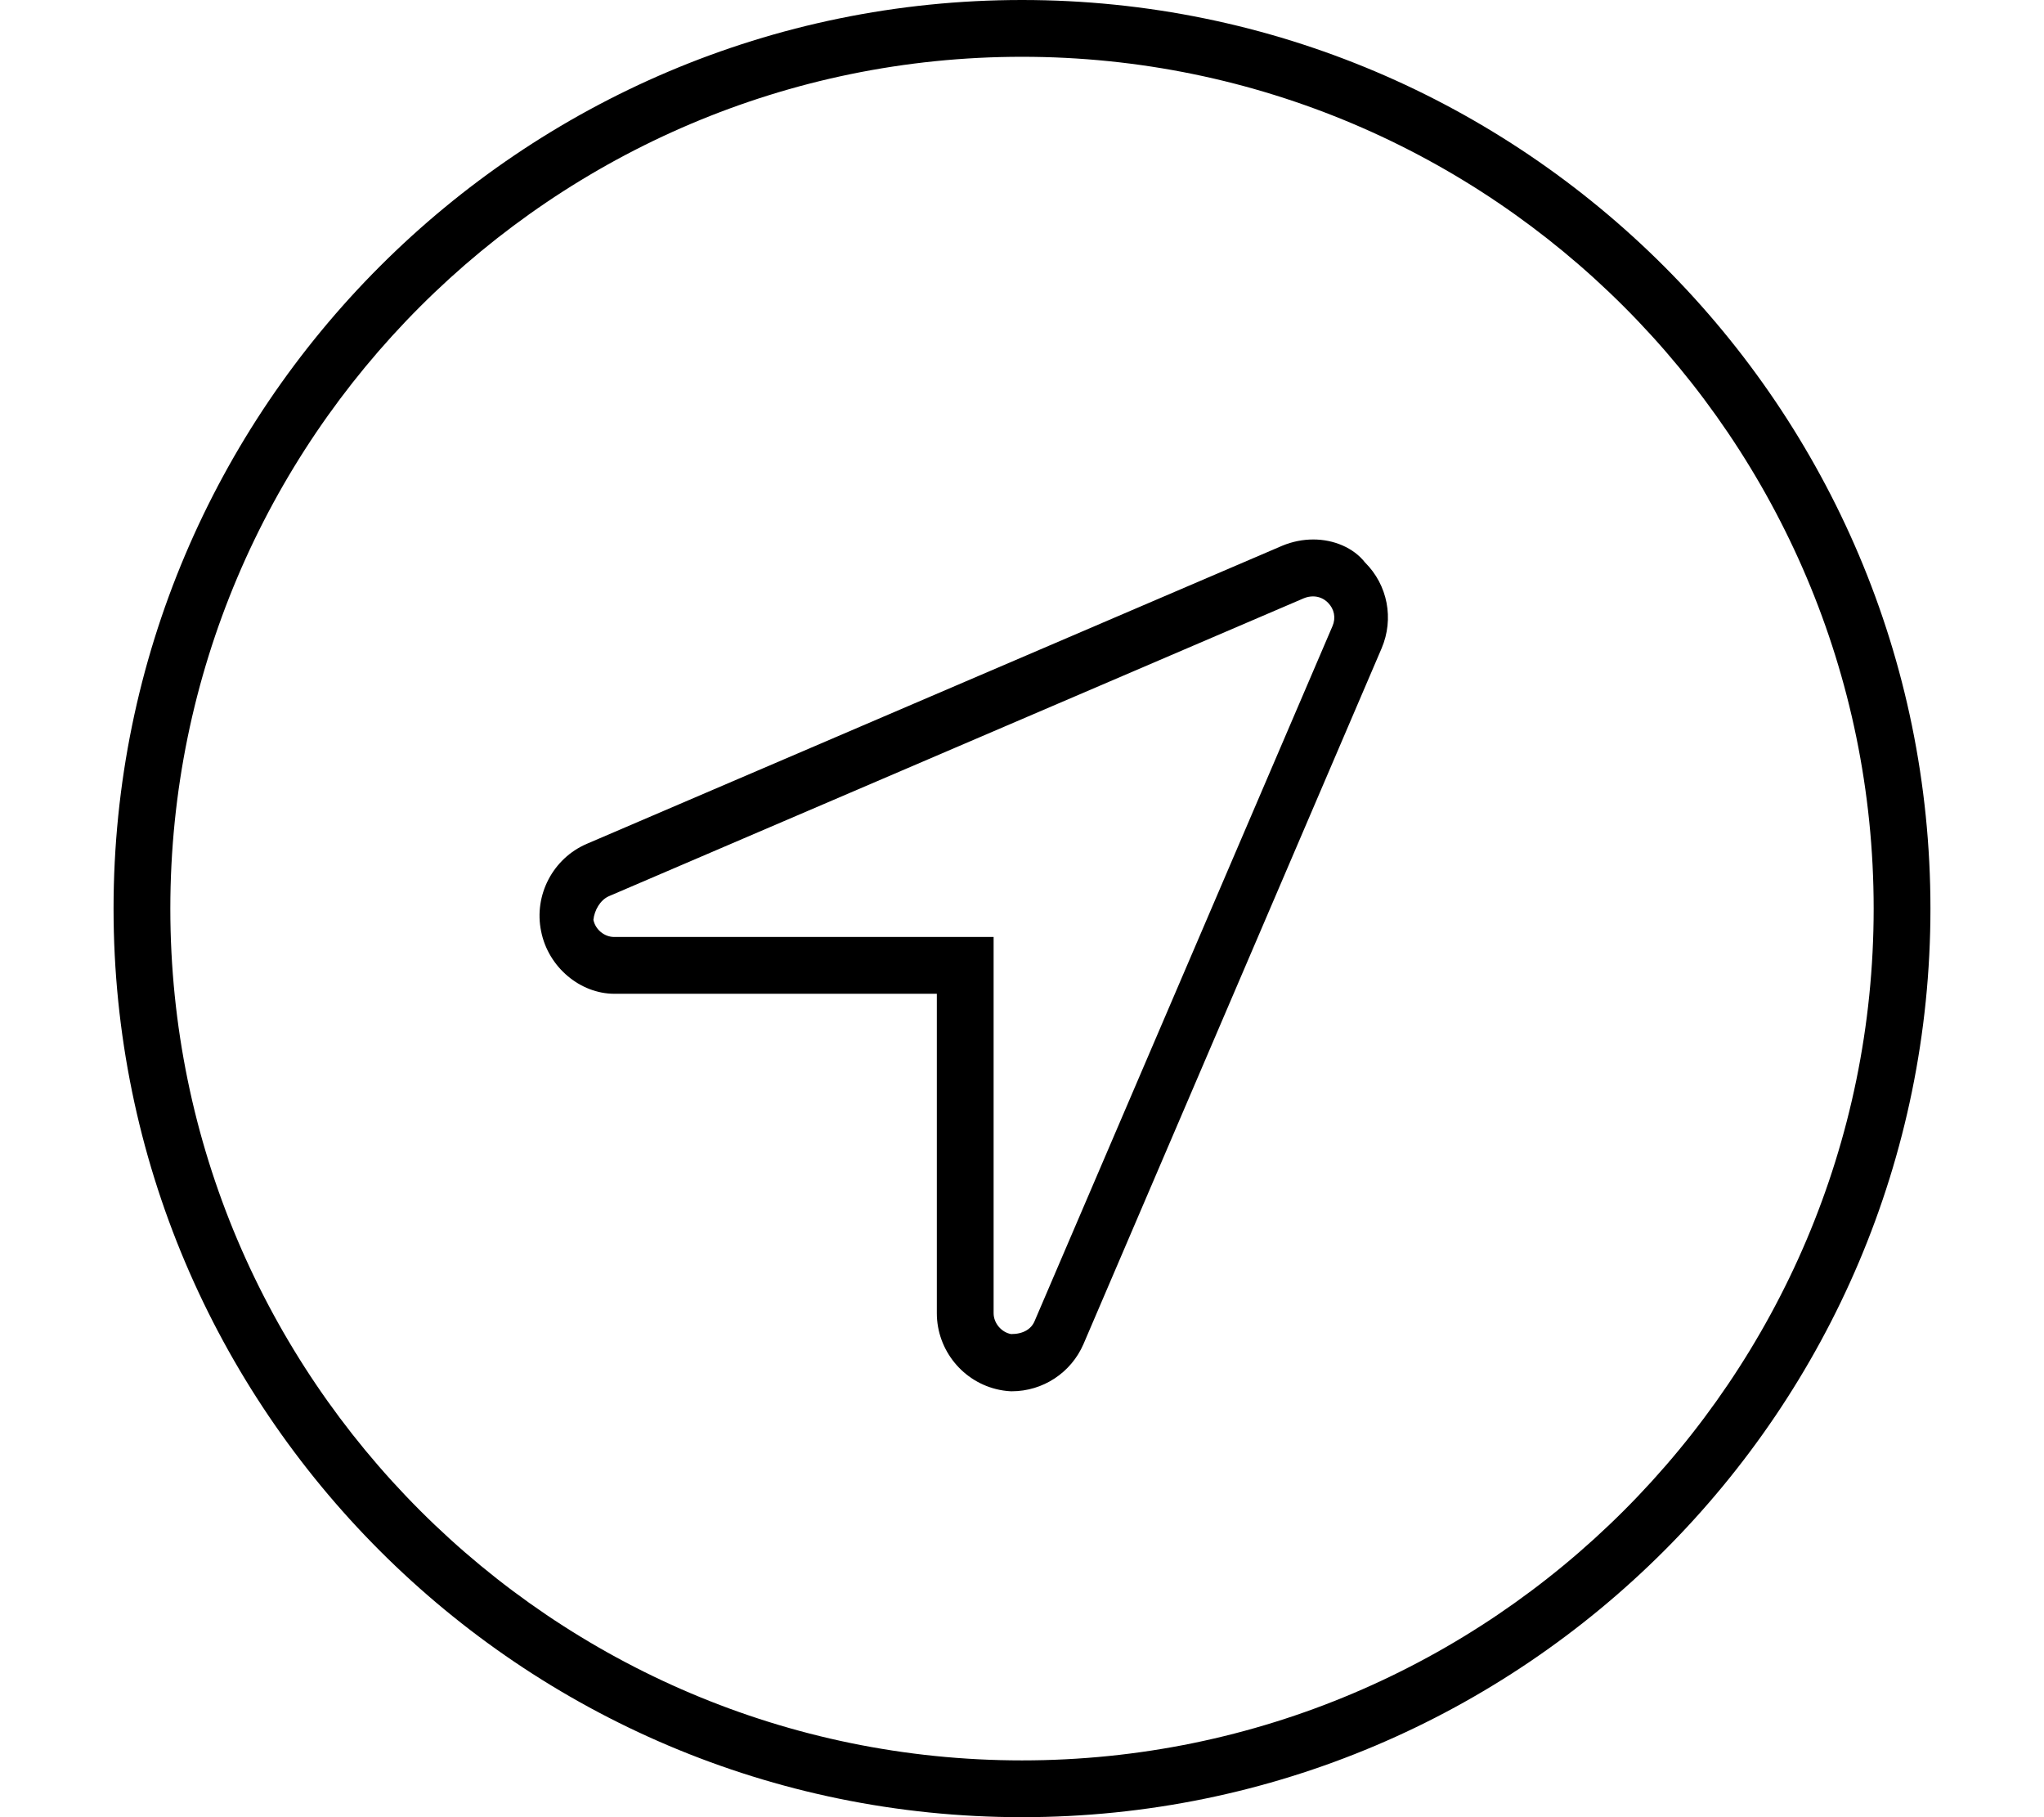 <svg xmlns="http://www.w3.org/2000/svg" viewBox="0 0 576 512"><!--! Font Awesome Pro 6.0.0-alpha3 by @fontawesome - https://fontawesome.com License - https://fontawesome.com/license (Commercial License) --><path d="M370.1 152c-2.918 0-5.881 .574-8.725 1.75l-196 84c-9.562 4.094-14.98 14.47-12.89 24.62C154.5 272.6 163.6 280 173.1 280H264v90c0 10.41 7.391 19.5 17.62 21.59C283.1 391.9 284.6 392 285.1 392c8.797 0 16.73-5.219 20.23-13.31l84-196c3.562-8.344 1.719-17.86-4.656-24.2C381.4 154.3 375.8 152 370.1 152zM375.5 176.4l-83.98 195.9c-.935 2.168-3.167 3.584-6.573 3.584c-.094 0 .098 .004 0 0C282.2 375.4 280 372.8 280 370V264H173.1c-2.785 0-5.311-2.07-5.877-4.824C167.5 256.5 169.1 253.6 171.6 252.5l195.8-83.93c.854-.352 1.73-.531 2.607-.531c1.586 0 3.055 .602 4.221 1.777C376 171.6 376.5 174.1 375.5 176.4zM288 0C146.8 0 32 114.8 32 256s114.8 256 256 256s256-114.8 256-256S429.2 0 288 0zM288 496c-132.3 0-240-107.7-240-240S155.7 16 288 16s240 107.7 240 240S420.3 496 288 496z"/></svg>